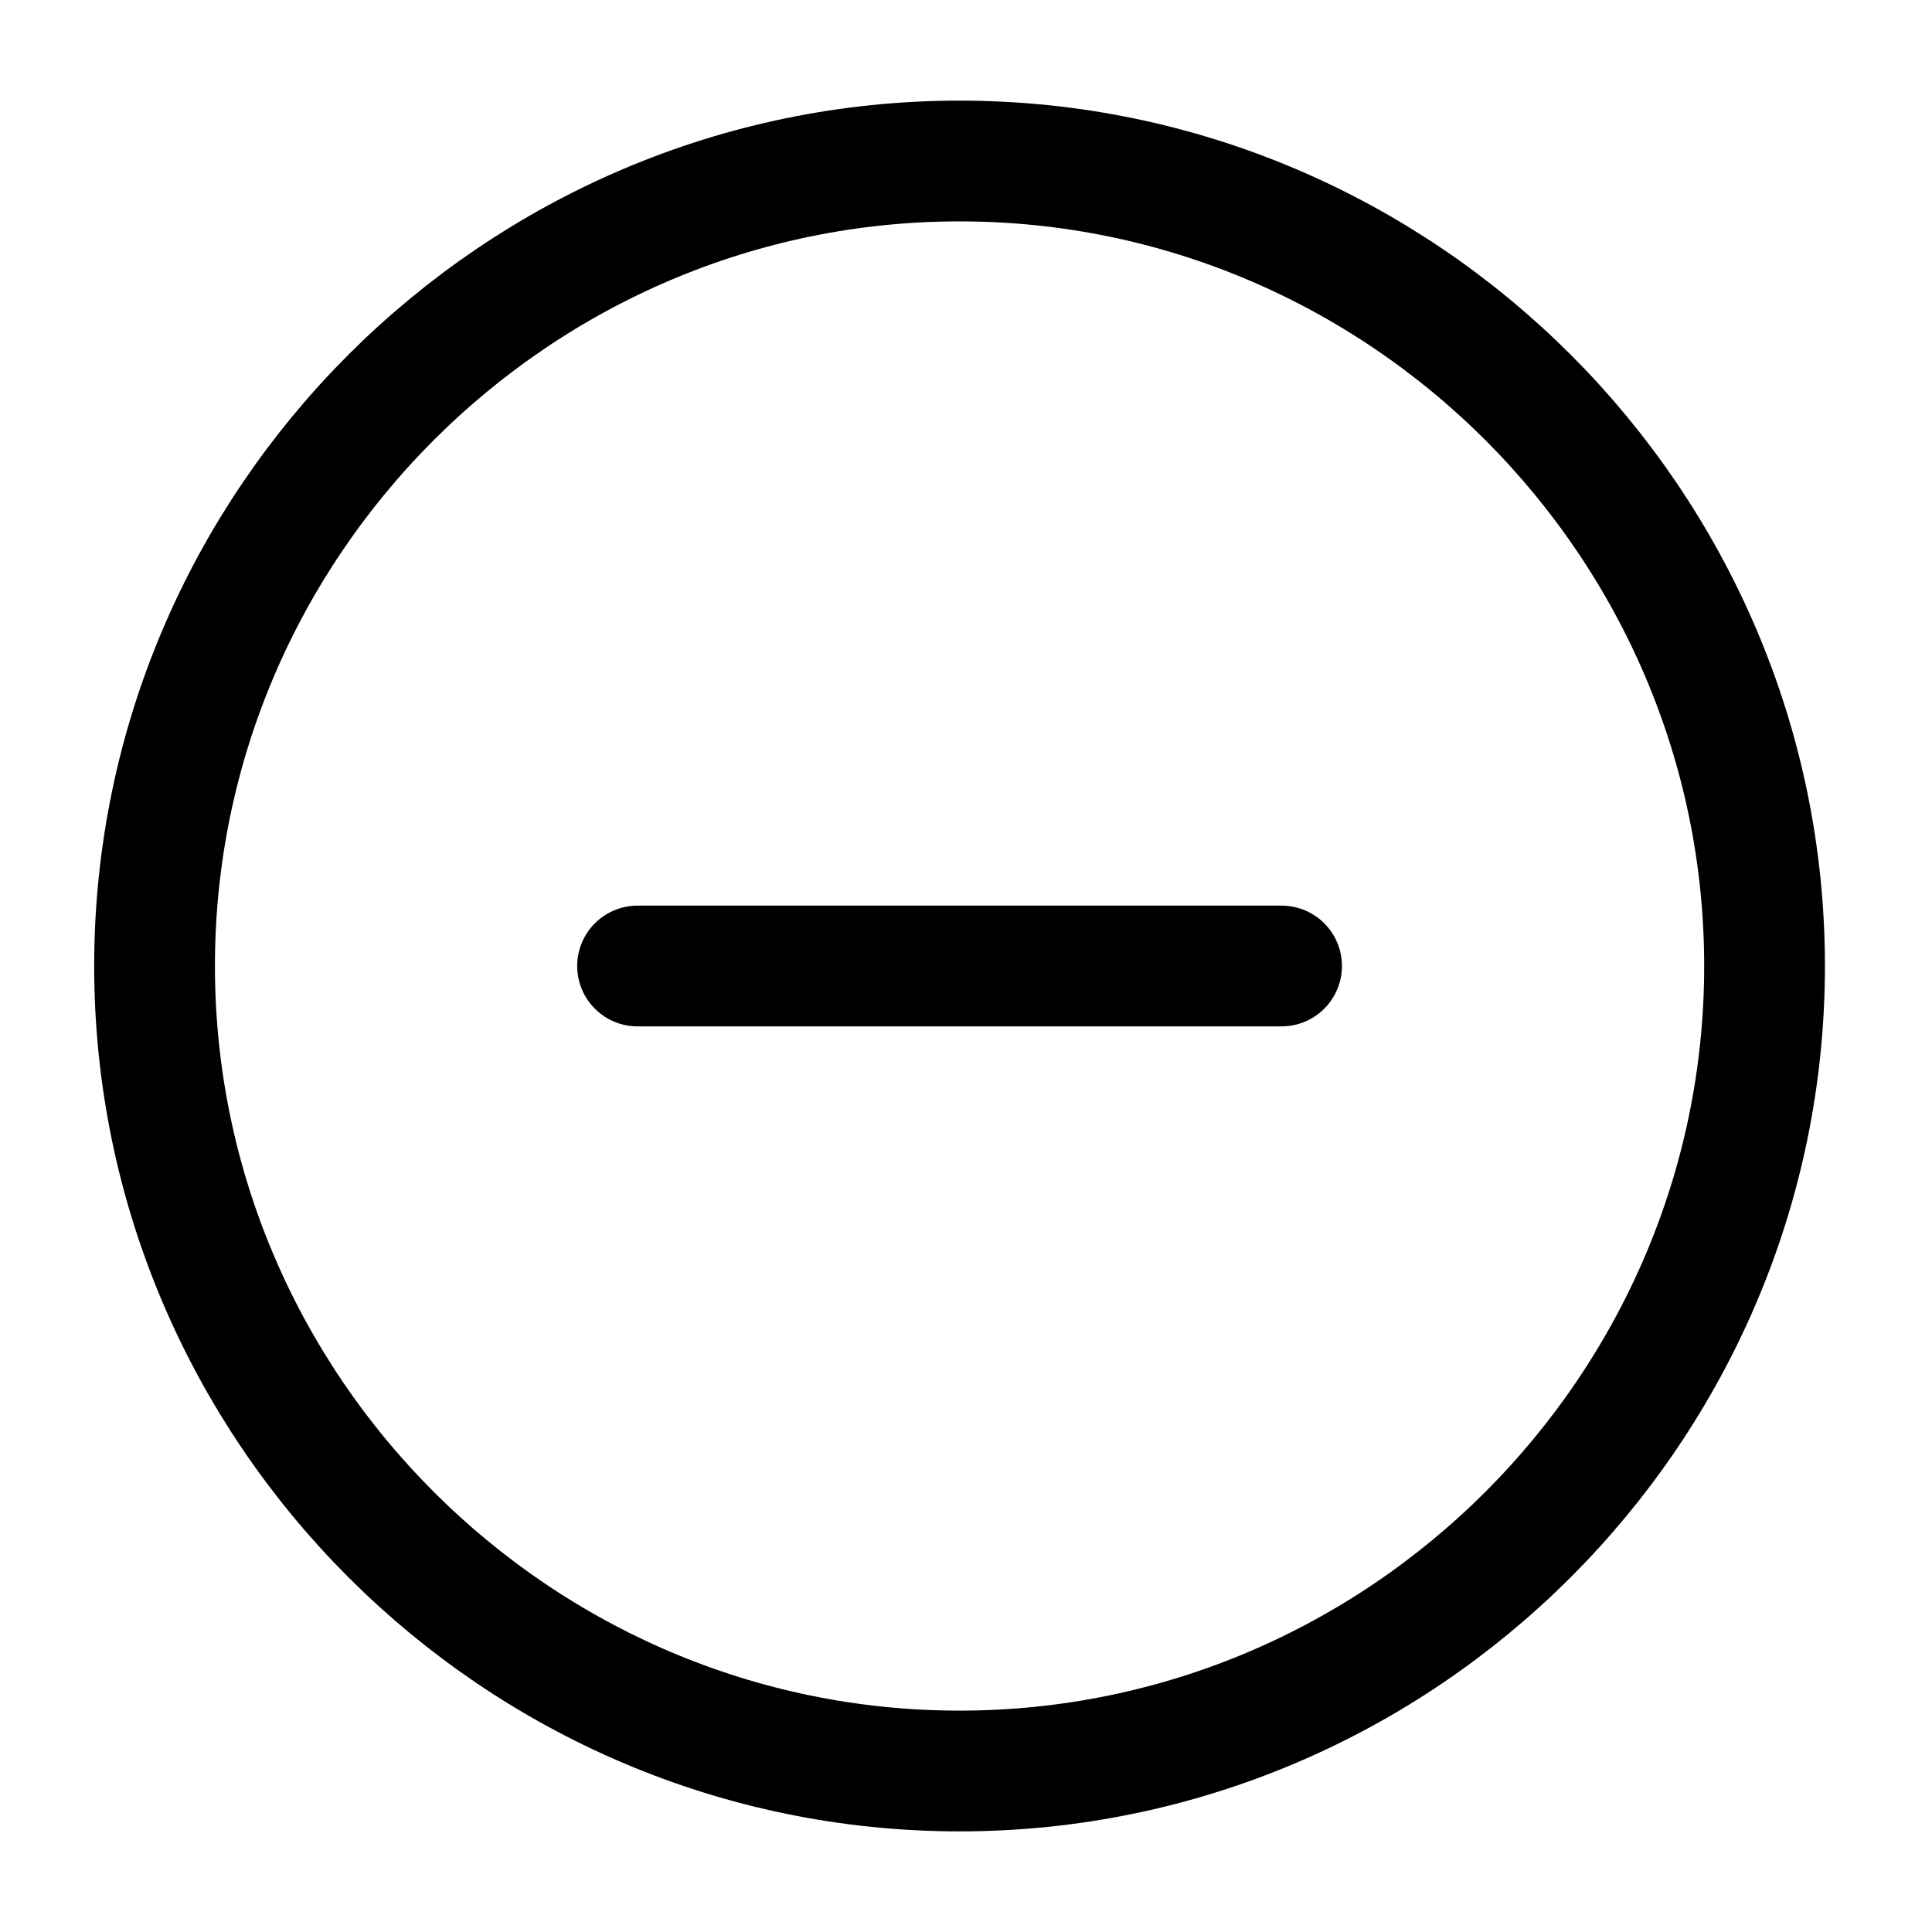 <svg width="24" height="24" viewBox="0 0 24 24" fill="none" xmlns="http://www.w3.org/2000/svg">
    <path d="M11.92 22C17.42 22 21.92 17.5 21.92 12C21.92 6.5 17.42 2 11.92 2C6.42 2 1.92 6.5 1.92 12C1.92 17.5 6.42 22 11.92 22Z" stroke="black" stroke-width="1.5" stroke-linecap="round" stroke-linejoin="round"/>
    <path d="M7.92 12H15.92" stroke="black" stroke-width="1.5" stroke-linecap="round" stroke-linejoin="round"/>
</svg>
